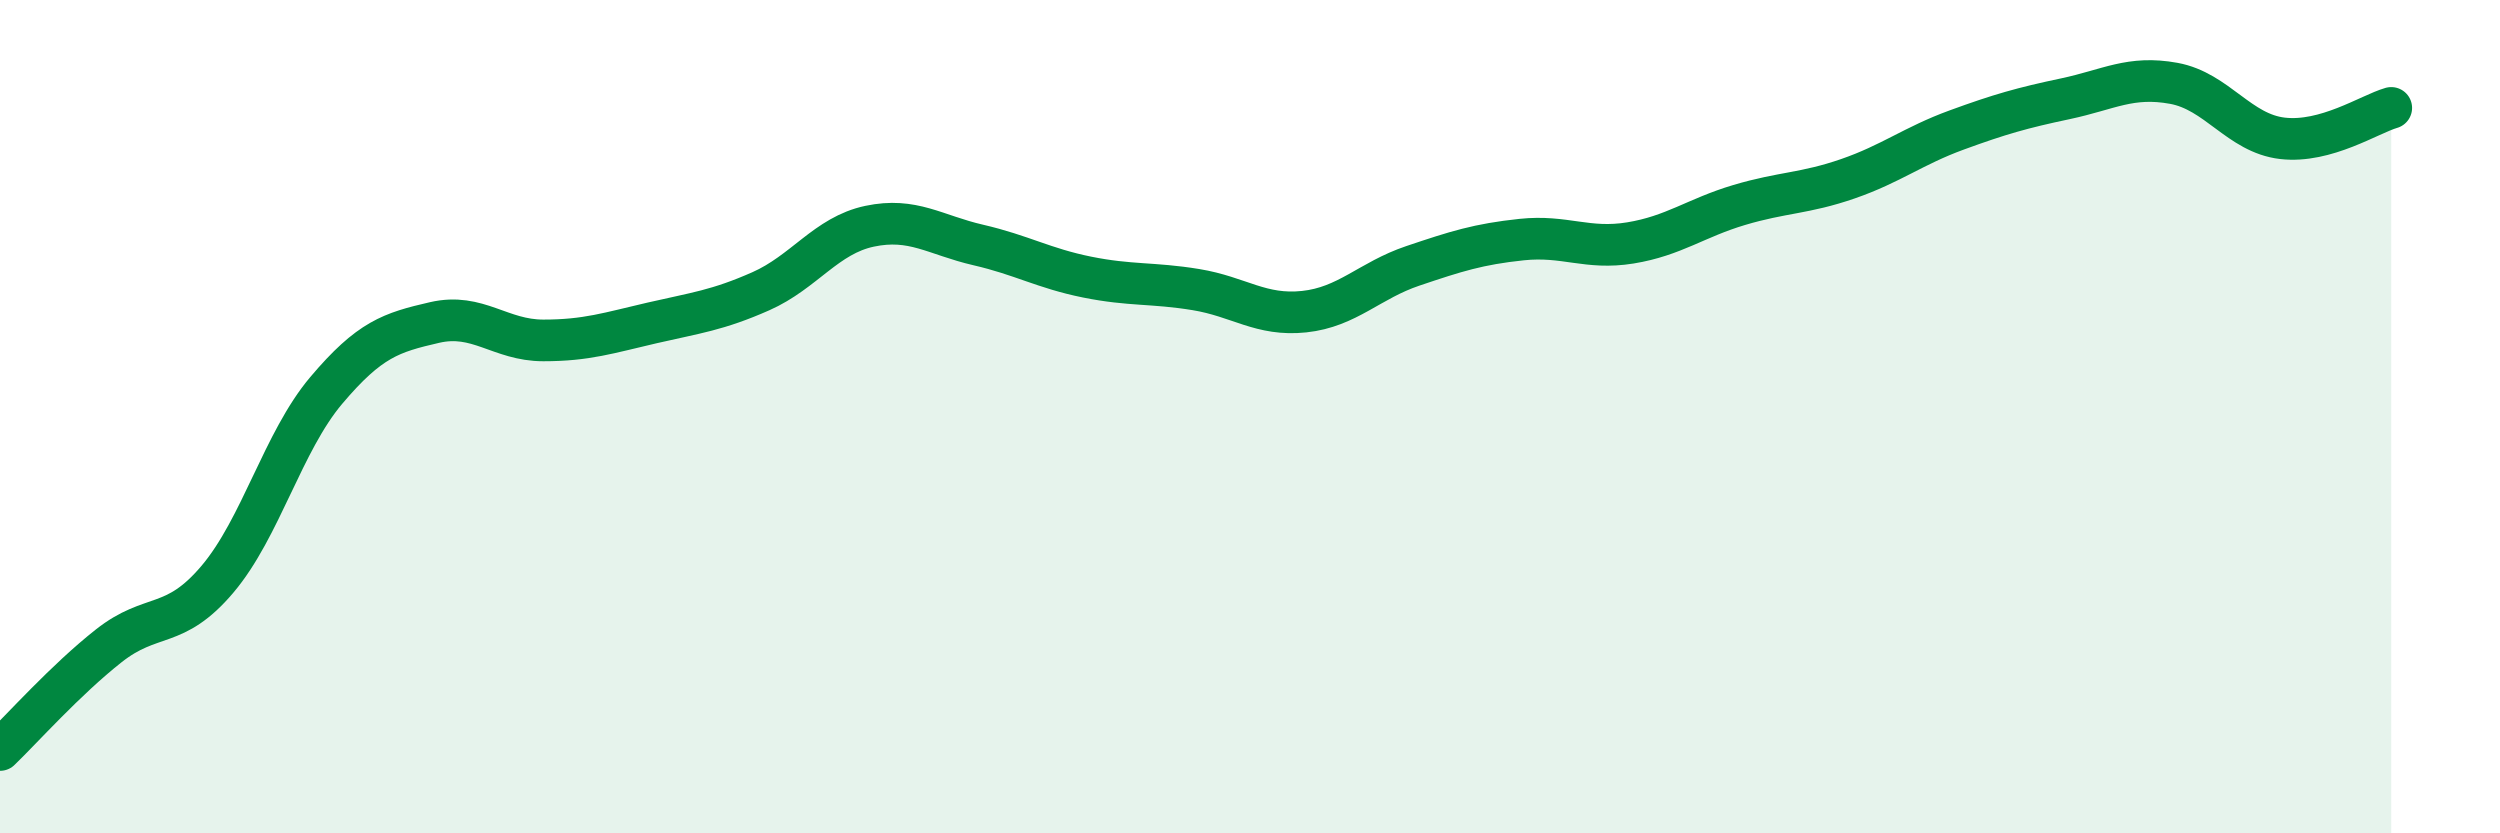 
    <svg width="60" height="20" viewBox="0 0 60 20" xmlns="http://www.w3.org/2000/svg">
      <path
        d="M 0,18 C 0.52,17.5 1.57,16.32 2.61,15.5 C 3.65,14.68 4.18,15.13 5.22,13.9 C 6.26,12.67 6.79,10.6 7.83,9.37 C 8.87,8.14 9.39,7.98 10.43,7.74 C 11.47,7.5 12,8.17 13.04,8.17 C 14.08,8.17 14.61,7.99 15.65,7.75 C 16.69,7.51 17.22,7.45 18.26,6.99 C 19.3,6.53 19.83,5.65 20.87,5.43 C 21.91,5.21 22.44,5.64 23.48,5.88 C 24.52,6.12 25.05,6.44 26.09,6.65 C 27.13,6.86 27.66,6.78 28.7,6.95 C 29.74,7.12 30.26,7.59 31.3,7.48 C 32.34,7.37 32.87,6.73 33.91,6.38 C 34.95,6.03 35.48,5.86 36.52,5.75 C 37.56,5.64 38.09,6 39.13,5.83 C 40.17,5.66 40.7,5.23 41.74,4.92 C 42.78,4.61 43.31,4.65 44.35,4.29 C 45.39,3.93 45.92,3.5 46.96,3.12 C 48,2.74 48.53,2.59 49.57,2.37 C 50.61,2.15 51.13,1.81 52.17,2 C 53.21,2.19 53.74,3.2 54.78,3.32 C 55.82,3.44 56.87,2.74 57.39,2.59L57.39 20L0 20Z"
        fill="#008740"
        opacity="0.1"
        stroke-linecap="round"
        stroke-linejoin="round"
      />
      <path
        d="M 0,18 C 0.52,17.5 1.57,16.32 2.61,15.5 C 3.65,14.68 4.18,15.13 5.22,13.9 C 6.26,12.67 6.79,10.6 7.83,9.37 C 8.87,8.14 9.39,7.98 10.43,7.74 C 11.47,7.5 12,8.17 13.04,8.17 C 14.08,8.17 14.61,7.99 15.65,7.75 C 16.69,7.51 17.22,7.45 18.26,6.99 C 19.3,6.53 19.83,5.65 20.87,5.43 C 21.91,5.21 22.44,5.64 23.48,5.88 C 24.52,6.12 25.05,6.44 26.09,6.65 C 27.13,6.86 27.66,6.78 28.7,6.95 C 29.74,7.12 30.26,7.59 31.3,7.48 C 32.34,7.37 32.87,6.73 33.91,6.38 C 34.95,6.03 35.48,5.86 36.52,5.75 C 37.56,5.64 38.09,6 39.13,5.83 C 40.17,5.66 40.7,5.23 41.74,4.92 C 42.78,4.61 43.31,4.65 44.35,4.29 C 45.39,3.93 45.92,3.5 46.96,3.12 C 48,2.74 48.53,2.59 49.57,2.37 C 50.61,2.15 51.13,1.81 52.17,2 C 53.21,2.19 53.74,3.2 54.78,3.32 C 55.82,3.44 56.87,2.74 57.39,2.59"
        stroke="#008740"
        stroke-width="1"
        fill="none"
        stroke-linecap="round"
        stroke-linejoin="round"
      />
    </svg>
  